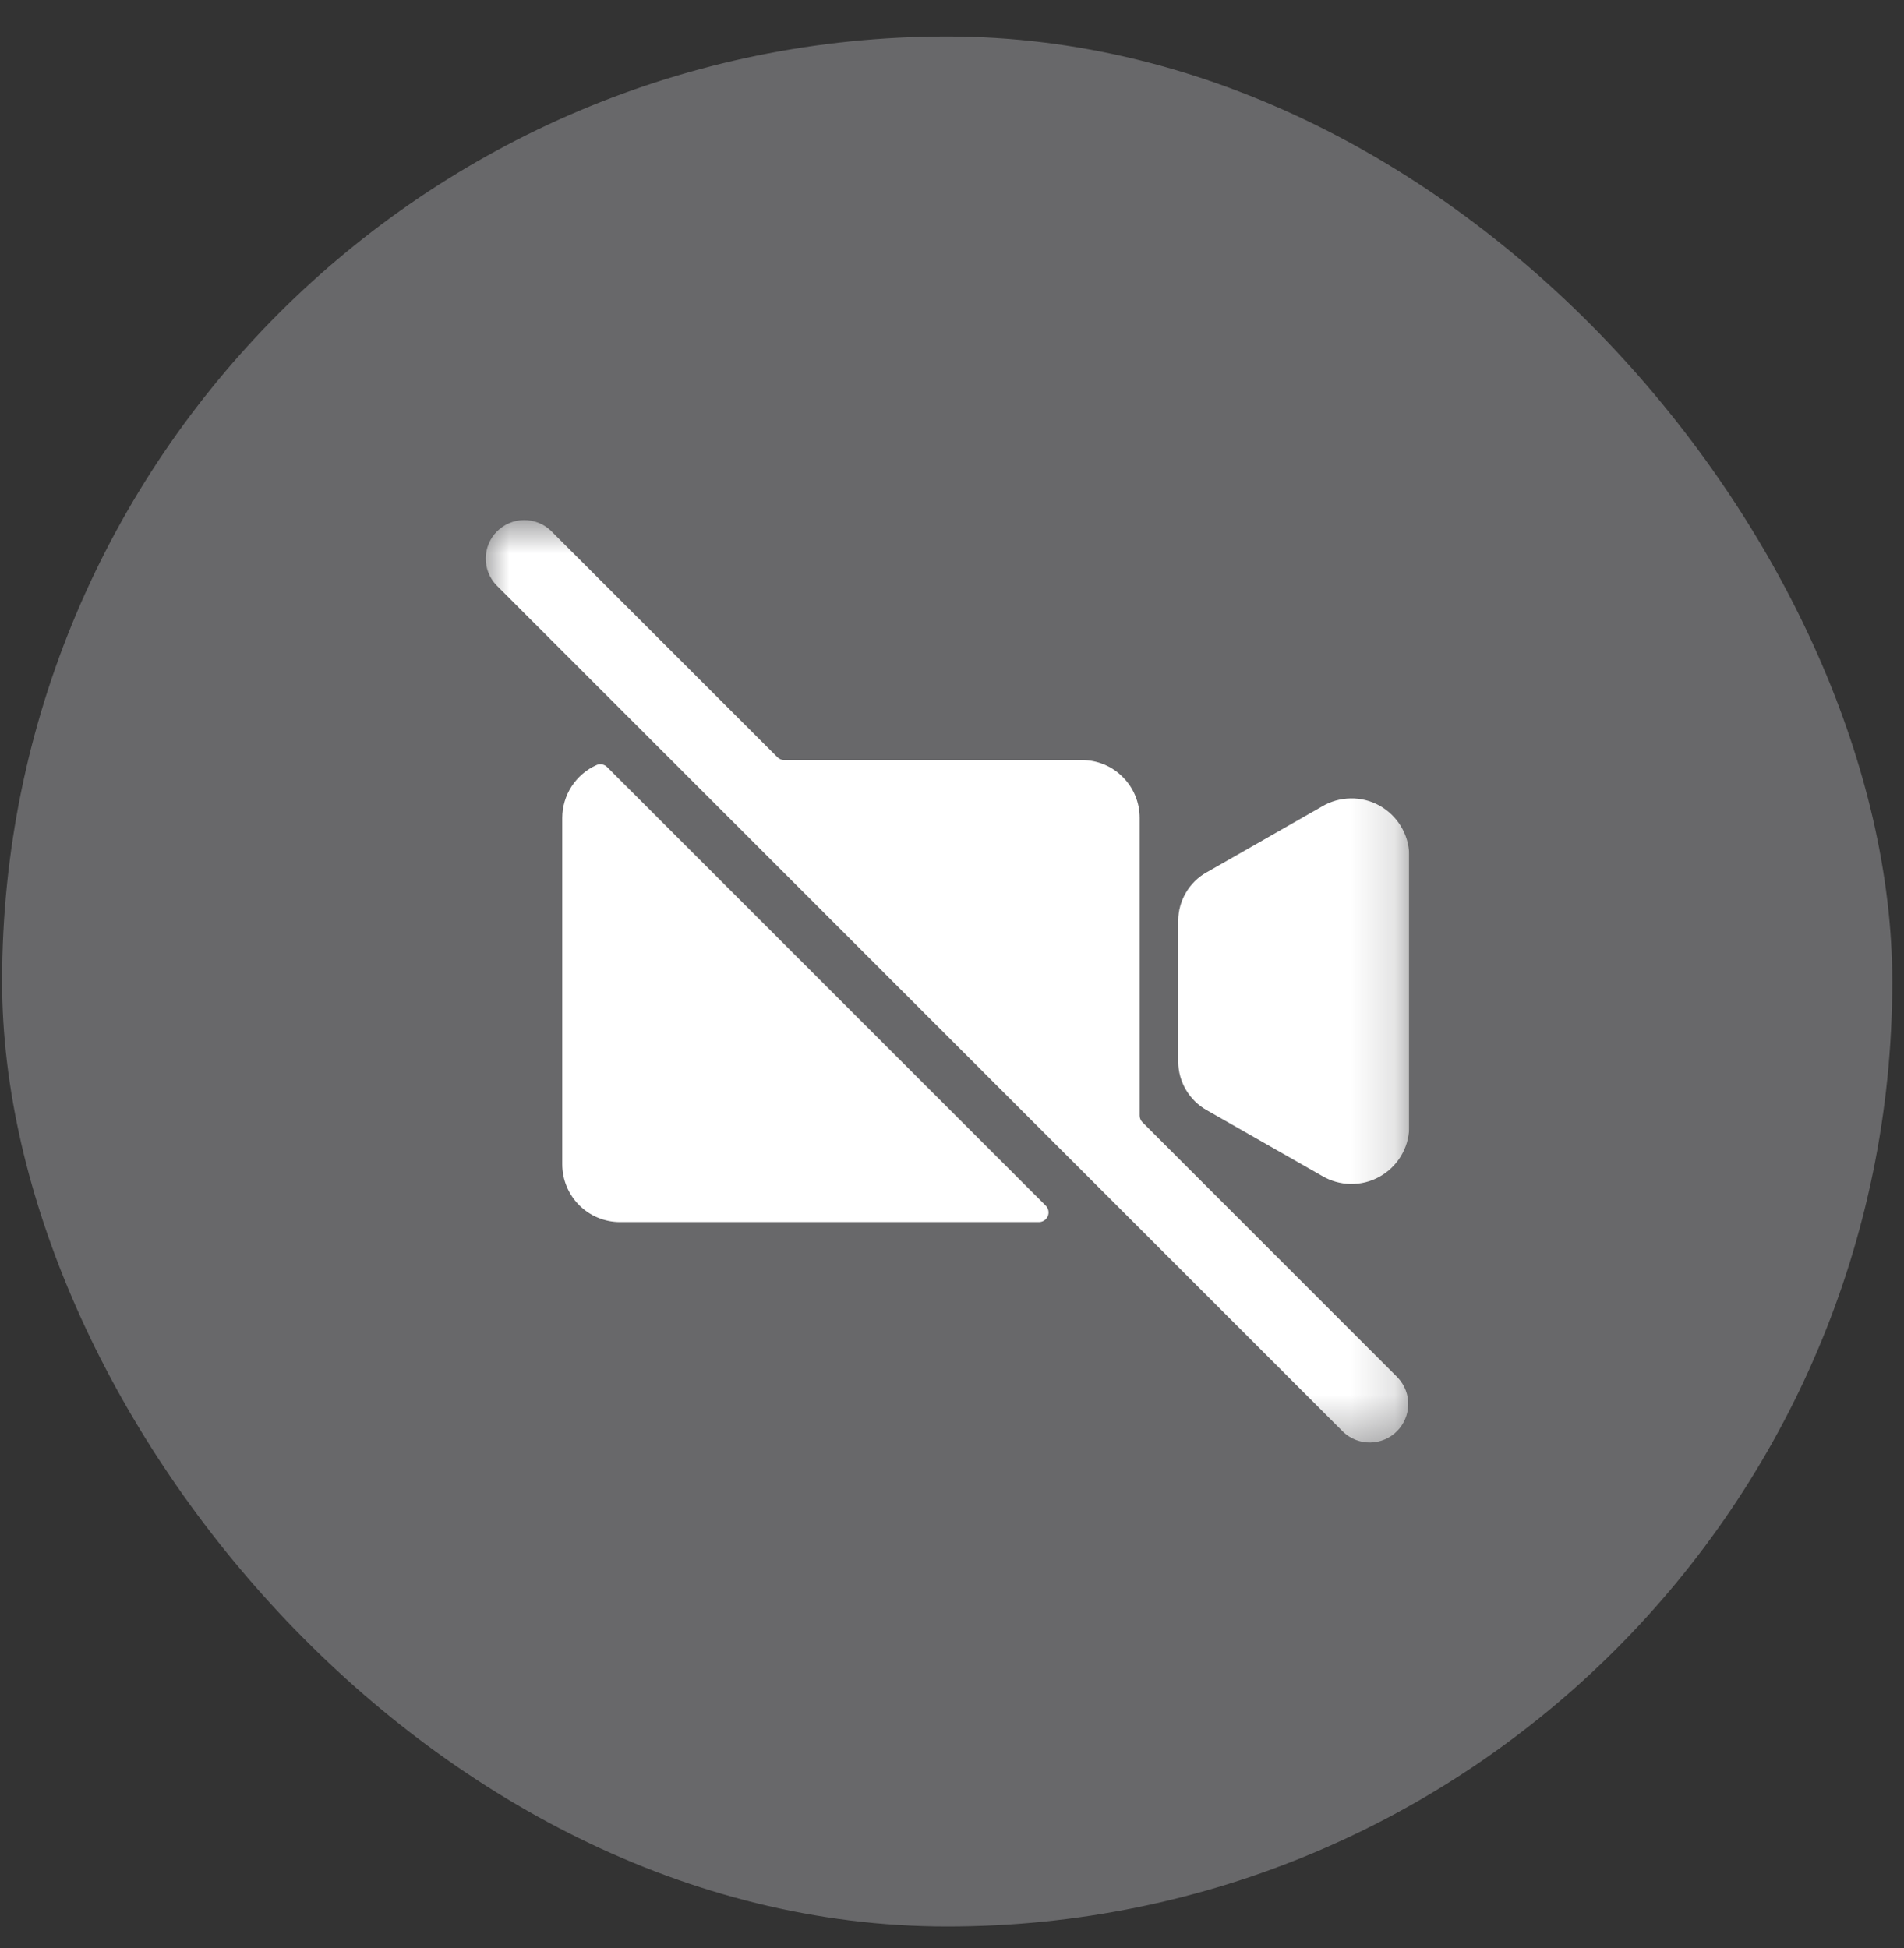 <?xml version="1.0" encoding="UTF-8"?> <svg xmlns="http://www.w3.org/2000/svg" width="43" height="44" viewBox="0 0 43 44" fill="none"><rect x="0" y="0" width="43" height="44" fill="#333333" stroke="none"/><rect x="0.047" y="0.824" width="42.688" height="42.688" rx="21.344" fill="#68686A"></rect><g clip-path="url(#clip0_39_1148)"><mask id="mask0_39_1148" style="mask-type:luminance" maskUnits="userSpaceOnUse" x="10" y="11" width="22" height="22"><path d="M10.956 11.733H31.826V32.603H10.956V11.733Z" fill="white"></path></mask><g mask="url(#mask0_39_1148)"><path d="M13.711 17.325C13.68 17.294 13.64 17.273 13.597 17.265C13.553 17.257 13.509 17.263 13.469 17.281C13.239 17.384 13.045 17.552 12.908 17.763C12.772 17.974 12.699 18.22 12.698 18.471V26.297C12.698 26.643 12.836 26.975 13.08 27.22C13.325 27.464 13.657 27.602 14.003 27.602H23.462C23.505 27.602 23.547 27.589 23.583 27.565C23.619 27.542 23.647 27.508 23.664 27.468C23.68 27.428 23.685 27.384 23.676 27.342C23.668 27.3 23.647 27.261 23.617 27.231L13.711 17.325ZM29.859 18.214L27.25 19.703C27.057 19.811 26.896 19.969 26.784 20.16C26.671 20.35 26.611 20.567 26.609 20.789V23.985C26.611 24.207 26.671 24.424 26.784 24.615C26.896 24.806 27.057 24.964 27.25 25.073L29.859 26.56C30.054 26.675 30.276 26.738 30.503 26.741C30.73 26.745 30.954 26.689 31.153 26.579C31.351 26.469 31.518 26.31 31.636 26.116C31.754 25.922 31.82 25.701 31.826 25.474V19.3C31.82 19.073 31.754 18.852 31.636 18.658C31.518 18.465 31.351 18.305 31.153 18.195C30.954 18.085 30.73 18.029 30.503 18.033C30.276 18.036 30.054 18.099 29.859 18.214Z" fill="white"></path><path d="M25.802 25.349C25.761 25.309 25.738 25.253 25.738 25.196V18.471C25.738 18.125 25.601 17.793 25.356 17.549C25.112 17.304 24.78 17.167 24.434 17.167H17.71C17.653 17.167 17.598 17.144 17.557 17.103L12.441 11.987C12.277 11.83 12.057 11.744 11.83 11.746C11.603 11.749 11.386 11.84 11.225 12.001C11.064 12.161 10.973 12.379 10.97 12.606C10.967 12.833 11.053 13.052 11.21 13.217L30.341 32.347C30.506 32.501 30.724 32.584 30.949 32.58C31.175 32.576 31.39 32.485 31.549 32.326C31.708 32.166 31.799 31.951 31.803 31.726C31.808 31.501 31.724 31.283 31.57 31.118L25.802 25.349Z" fill="white"></path></g></g><defs><clipPath id="clip0_39_1148"><rect width="20.869" height="20.869" fill="white" transform="translate(10.956 11.733)"></rect></clipPath></defs></svg> 